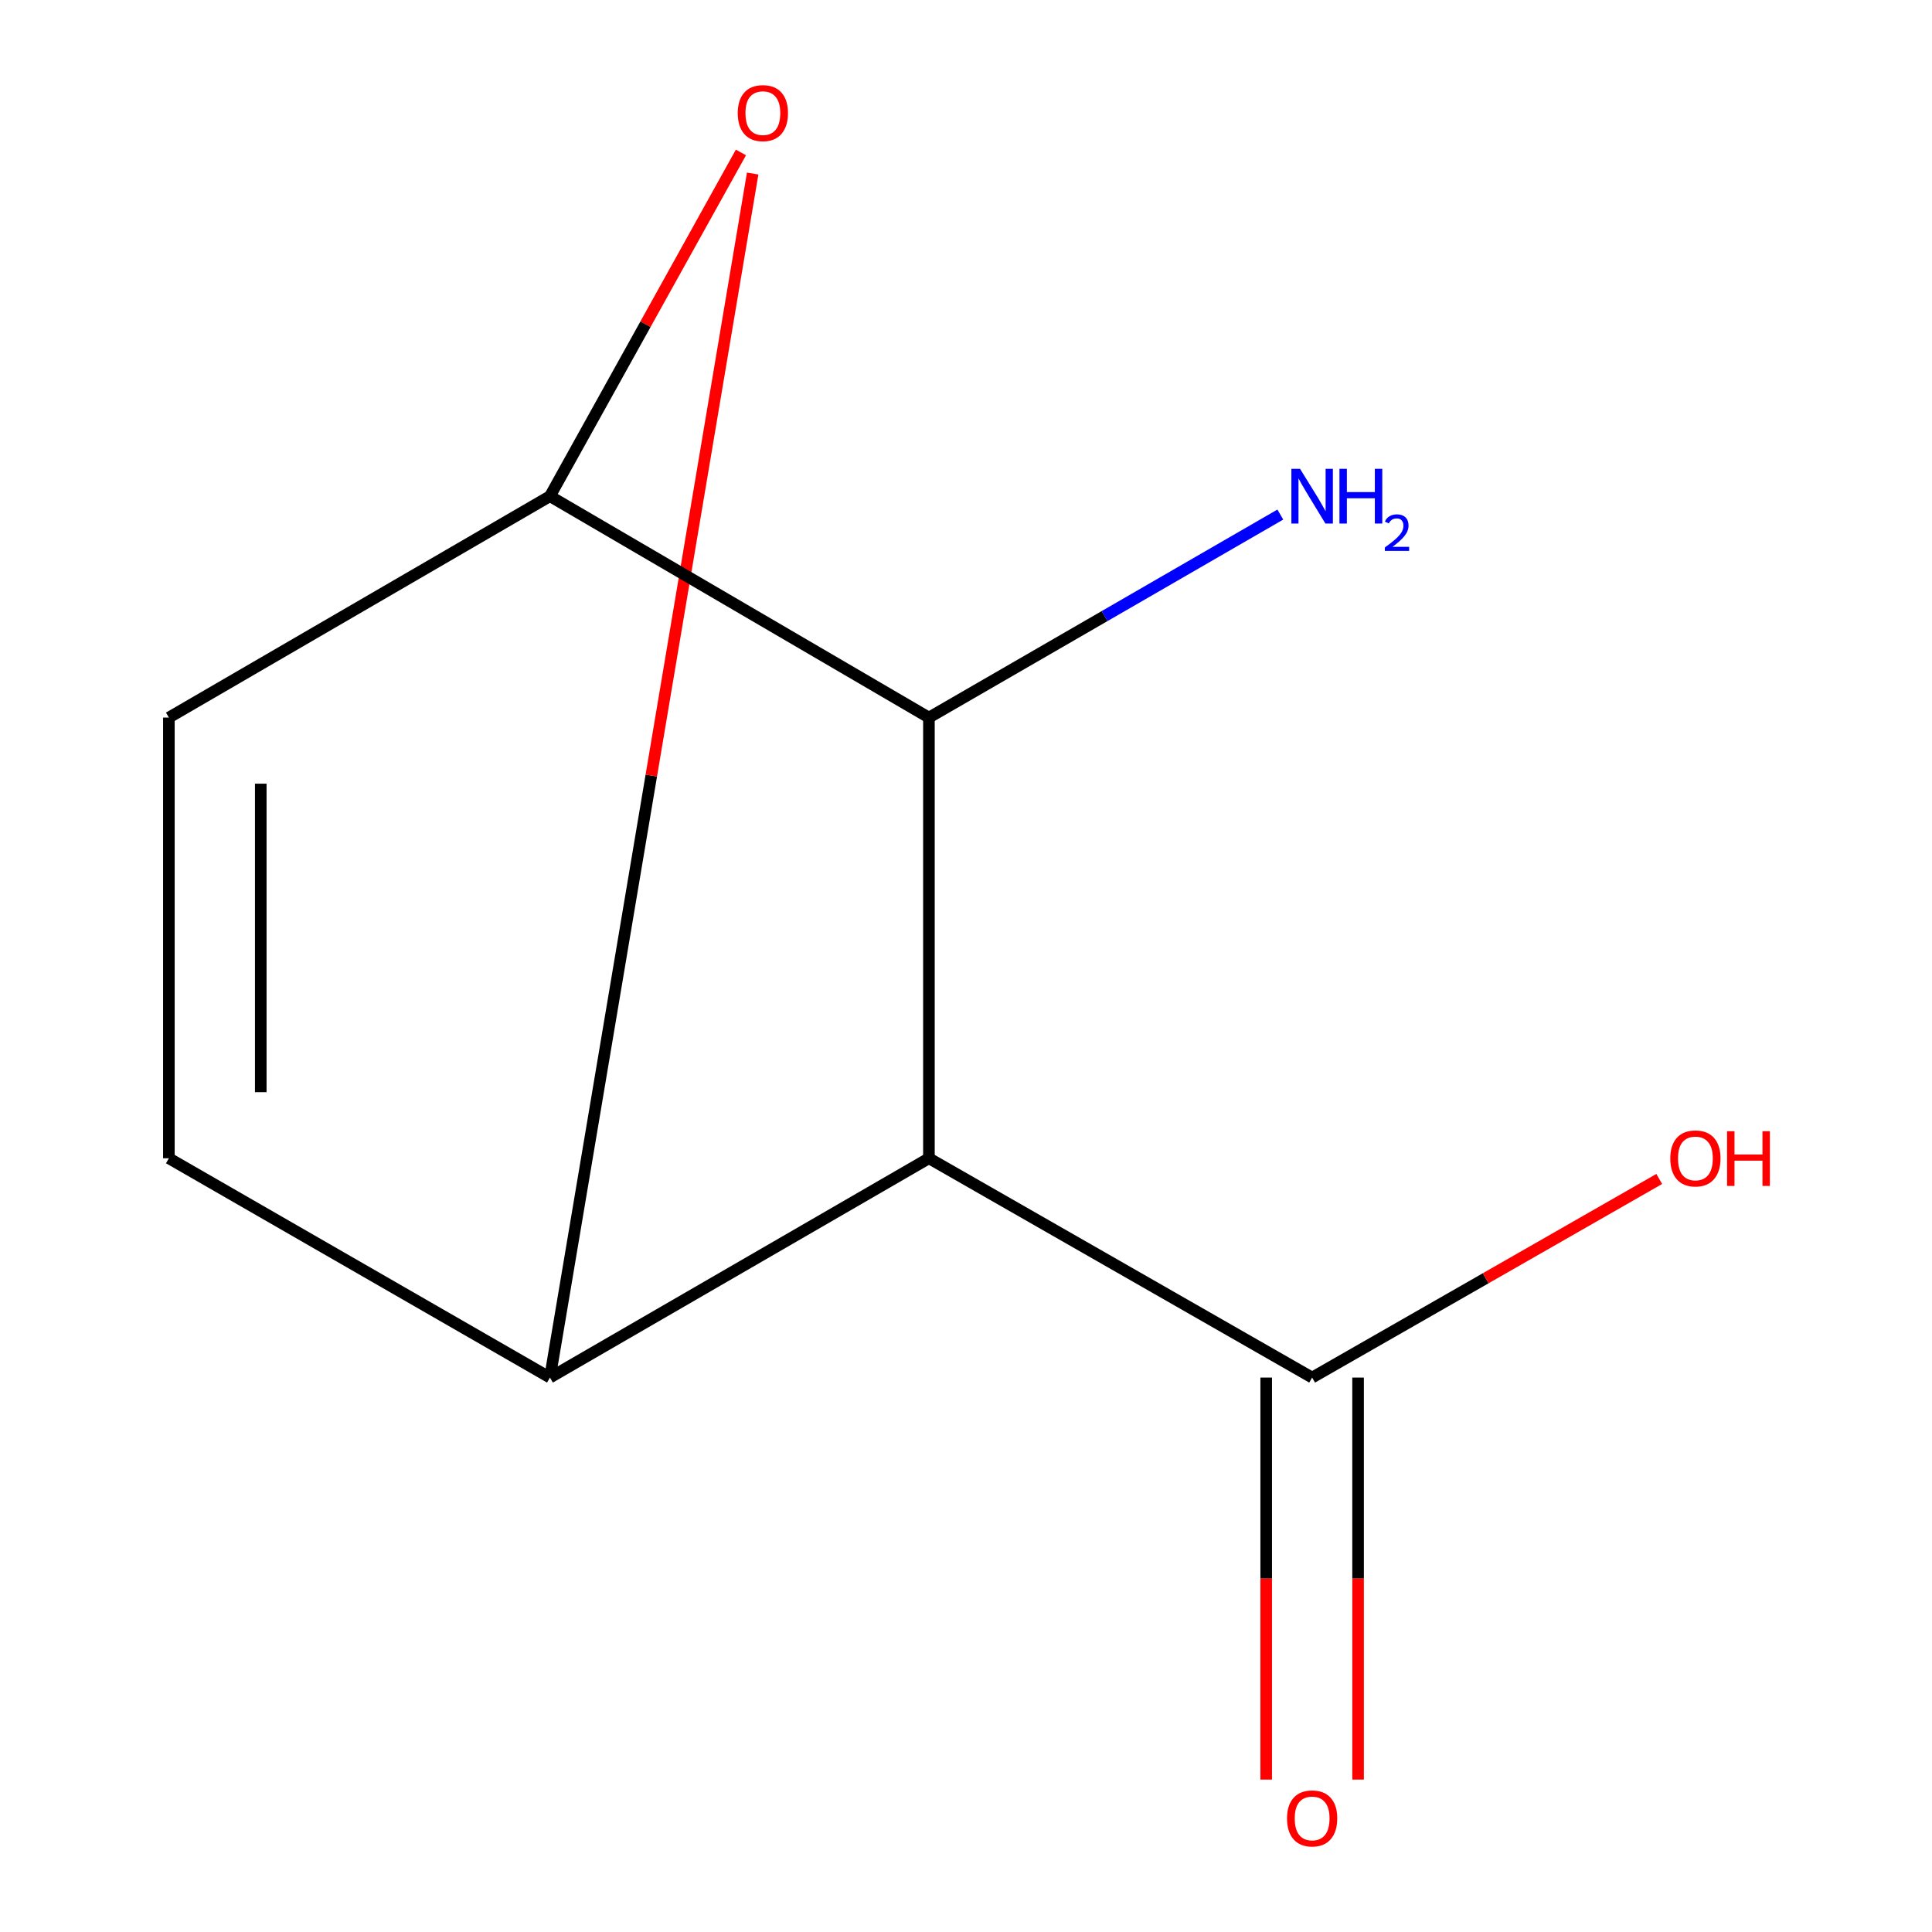 <?xml version='1.0' encoding='iso-8859-1'?>
<svg version='1.1' baseProfile='full'
              xmlns='http://www.w3.org/2000/svg'
                      xmlns:rdkit='http://www.rdkit.org/xml'
                      xmlns:xlink='http://www.w3.org/1999/xlink'
                  xml:space='preserve'
width='1000px' height='1000px' viewBox='0 0 1000 1000'>
<!-- END OF HEADER -->
<rect style='opacity:1.0;fill:#FFFFFF;stroke:none' width='1000' height='1000' x='0' y='0'> </rect>
<path class='bond-0' d='M 480.809,599.517 L 284.651,713.026' style='fill:none;fill-rule:evenodd;stroke:#000000;stroke-width:6px;stroke-linecap:butt;stroke-linejoin:miter;stroke-opacity:1' />
<path class='bond-3' d='M 480.809,599.517 L 480.809,371.415' style='fill:none;fill-rule:evenodd;stroke:#000000;stroke-width:6px;stroke-linecap:butt;stroke-linejoin:miter;stroke-opacity:1' />
<path class='bond-4' d='M 480.809,599.517 L 679.159,713.026' style='fill:none;fill-rule:evenodd;stroke:#000000;stroke-width:6px;stroke-linecap:butt;stroke-linejoin:miter;stroke-opacity:1' />
<path class='bond-1' d='M 284.651,713.026 L 337.115,401.426' style='fill:none;fill-rule:evenodd;stroke:#000000;stroke-width:6px;stroke-linecap:butt;stroke-linejoin:miter;stroke-opacity:1' />
<path class='bond-1' d='M 337.115,401.426 L 389.579,89.827' style='fill:none;fill-rule:evenodd;stroke:#FF0000;stroke-width:6px;stroke-linecap:butt;stroke-linejoin:miter;stroke-opacity:1' />
<path class='bond-5' d='M 284.651,713.026 L 87.411,599.517' style='fill:none;fill-rule:evenodd;stroke:#000000;stroke-width:6px;stroke-linecap:butt;stroke-linejoin:miter;stroke-opacity:1' />
<path class='bond-10' d='M 383.505,78.905 L 334.078,167.864' style='fill:none;fill-rule:evenodd;stroke:#FF0000;stroke-width:6px;stroke-linecap:butt;stroke-linejoin:miter;stroke-opacity:1' />
<path class='bond-10' d='M 334.078,167.864 L 284.651,256.823' style='fill:none;fill-rule:evenodd;stroke:#000000;stroke-width:6px;stroke-linecap:butt;stroke-linejoin:miter;stroke-opacity:1' />
<path class='bond-2' d='M 284.651,256.823 L 480.809,371.415' style='fill:none;fill-rule:evenodd;stroke:#000000;stroke-width:6px;stroke-linecap:butt;stroke-linejoin:miter;stroke-opacity:1' />
<path class='bond-6' d='M 284.651,256.823 L 87.411,371.415' style='fill:none;fill-rule:evenodd;stroke:#000000;stroke-width:6px;stroke-linecap:butt;stroke-linejoin:miter;stroke-opacity:1' />
<path class='bond-8' d='M 480.809,371.415 L 571.75,318.876' style='fill:none;fill-rule:evenodd;stroke:#000000;stroke-width:6px;stroke-linecap:butt;stroke-linejoin:miter;stroke-opacity:1' />
<path class='bond-8' d='M 571.75,318.876 L 662.692,266.336' style='fill:none;fill-rule:evenodd;stroke:#0000FF;stroke-width:6px;stroke-linecap:butt;stroke-linejoin:miter;stroke-opacity:1' />
<path class='bond-7' d='M 655.379,713.026 L 655.379,817.066' style='fill:none;fill-rule:evenodd;stroke:#000000;stroke-width:6px;stroke-linecap:butt;stroke-linejoin:miter;stroke-opacity:1' />
<path class='bond-7' d='M 655.379,817.066 L 655.379,921.105' style='fill:none;fill-rule:evenodd;stroke:#FF0000;stroke-width:6px;stroke-linecap:butt;stroke-linejoin:miter;stroke-opacity:1' />
<path class='bond-7' d='M 702.939,713.026 L 702.939,817.066' style='fill:none;fill-rule:evenodd;stroke:#000000;stroke-width:6px;stroke-linecap:butt;stroke-linejoin:miter;stroke-opacity:1' />
<path class='bond-7' d='M 702.939,817.066 L 702.939,921.105' style='fill:none;fill-rule:evenodd;stroke:#FF0000;stroke-width:6px;stroke-linecap:butt;stroke-linejoin:miter;stroke-opacity:1' />
<path class='bond-9' d='M 679.159,713.026 L 768.99,661.625' style='fill:none;fill-rule:evenodd;stroke:#000000;stroke-width:6px;stroke-linecap:butt;stroke-linejoin:miter;stroke-opacity:1' />
<path class='bond-9' d='M 768.99,661.625 L 858.822,610.225' style='fill:none;fill-rule:evenodd;stroke:#FF0000;stroke-width:6px;stroke-linecap:butt;stroke-linejoin:miter;stroke-opacity:1' />
<path class='bond-11' d='M 87.411,599.517 L 87.411,371.415' style='fill:none;fill-rule:evenodd;stroke:#000000;stroke-width:6px;stroke-linecap:butt;stroke-linejoin:miter;stroke-opacity:1' />
<path class='bond-11' d='M 134.97,565.302 L 134.97,405.63' style='fill:none;fill-rule:evenodd;stroke:#000000;stroke-width:6px;stroke-linecap:butt;stroke-linejoin:miter;stroke-opacity:1' />
<path  class='atom-2' d='M 381.858 58.552
Q 381.858 51.752, 385.218 47.952
Q 388.578 44.152, 394.858 44.152
Q 401.138 44.152, 404.498 47.952
Q 407.858 51.752, 407.858 58.552
Q 407.858 65.432, 404.458 69.352
Q 401.058 73.232, 394.858 73.232
Q 388.618 73.232, 385.218 69.352
Q 381.858 65.472, 381.858 58.552
M 394.858 70.032
Q 399.178 70.032, 401.498 67.152
Q 403.858 64.232, 403.858 58.552
Q 403.858 52.992, 401.498 50.192
Q 399.178 47.352, 394.858 47.352
Q 390.538 47.352, 388.178 50.152
Q 385.858 52.952, 385.858 58.552
Q 385.858 64.272, 388.178 67.152
Q 390.538 70.032, 394.858 70.032
' fill='#FF0000'/>
<path  class='atom-8' d='M 666.159 941.208
Q 666.159 934.408, 669.519 930.608
Q 672.879 926.808, 679.159 926.808
Q 685.439 926.808, 688.799 930.608
Q 692.159 934.408, 692.159 941.208
Q 692.159 948.088, 688.759 952.008
Q 685.359 955.888, 679.159 955.888
Q 672.919 955.888, 669.519 952.008
Q 666.159 948.128, 666.159 941.208
M 679.159 952.688
Q 683.479 952.688, 685.799 949.808
Q 688.159 946.888, 688.159 941.208
Q 688.159 935.648, 685.799 932.848
Q 683.479 930.008, 679.159 930.008
Q 674.839 930.008, 672.479 932.808
Q 670.159 935.608, 670.159 941.208
Q 670.159 946.928, 672.479 949.808
Q 674.839 952.688, 679.159 952.688
' fill='#FF0000'/>
<path  class='atom-9' d='M 672.899 242.663
L 682.179 257.663
Q 683.099 259.143, 684.579 261.823
Q 686.059 264.503, 686.139 264.663
L 686.139 242.663
L 689.899 242.663
L 689.899 270.983
L 686.019 270.983
L 676.059 254.583
Q 674.899 252.663, 673.659 250.463
Q 672.459 248.263, 672.099 247.583
L 672.099 270.983
L 668.419 270.983
L 668.419 242.663
L 672.899 242.663
' fill='#0000FF'/>
<path  class='atom-9' d='M 693.299 242.663
L 697.139 242.663
L 697.139 254.703
L 711.619 254.703
L 711.619 242.663
L 715.459 242.663
L 715.459 270.983
L 711.619 270.983
L 711.619 257.903
L 697.139 257.903
L 697.139 270.983
L 693.299 270.983
L 693.299 242.663
' fill='#0000FF'/>
<path  class='atom-9' d='M 716.832 269.989
Q 717.518 268.22, 719.155 267.244
Q 720.792 266.24, 723.062 266.24
Q 725.887 266.24, 727.471 267.772
Q 729.055 269.303, 729.055 272.022
Q 729.055 274.794, 726.996 277.381
Q 724.963 279.968, 720.739 283.031
L 729.372 283.031
L 729.372 285.143
L 716.779 285.143
L 716.779 283.374
Q 720.264 280.892, 722.323 279.044
Q 724.409 277.196, 725.412 275.533
Q 726.415 273.87, 726.415 272.154
Q 726.415 270.359, 725.517 269.356
Q 724.62 268.352, 723.062 268.352
Q 721.557 268.352, 720.554 268.96
Q 719.551 269.567, 718.838 270.913
L 716.832 269.989
' fill='#0000FF'/>
<path  class='atom-10' d='M 864.536 599.597
Q 864.536 592.797, 867.896 588.997
Q 871.256 585.197, 877.536 585.197
Q 883.816 585.197, 887.176 588.997
Q 890.536 592.797, 890.536 599.597
Q 890.536 606.477, 887.136 610.397
Q 883.736 614.277, 877.536 614.277
Q 871.296 614.277, 867.896 610.397
Q 864.536 606.517, 864.536 599.597
M 877.536 611.077
Q 881.856 611.077, 884.176 608.197
Q 886.536 605.277, 886.536 599.597
Q 886.536 594.037, 884.176 591.237
Q 881.856 588.397, 877.536 588.397
Q 873.216 588.397, 870.856 591.197
Q 868.536 593.997, 868.536 599.597
Q 868.536 605.317, 870.856 608.197
Q 873.216 611.077, 877.536 611.077
' fill='#FF0000'/>
<path  class='atom-10' d='M 893.936 585.517
L 897.776 585.517
L 897.776 597.557
L 912.256 597.557
L 912.256 585.517
L 916.096 585.517
L 916.096 613.837
L 912.256 613.837
L 912.256 600.757
L 897.776 600.757
L 897.776 613.837
L 893.936 613.837
L 893.936 585.517
' fill='#FF0000'/>
</svg>
